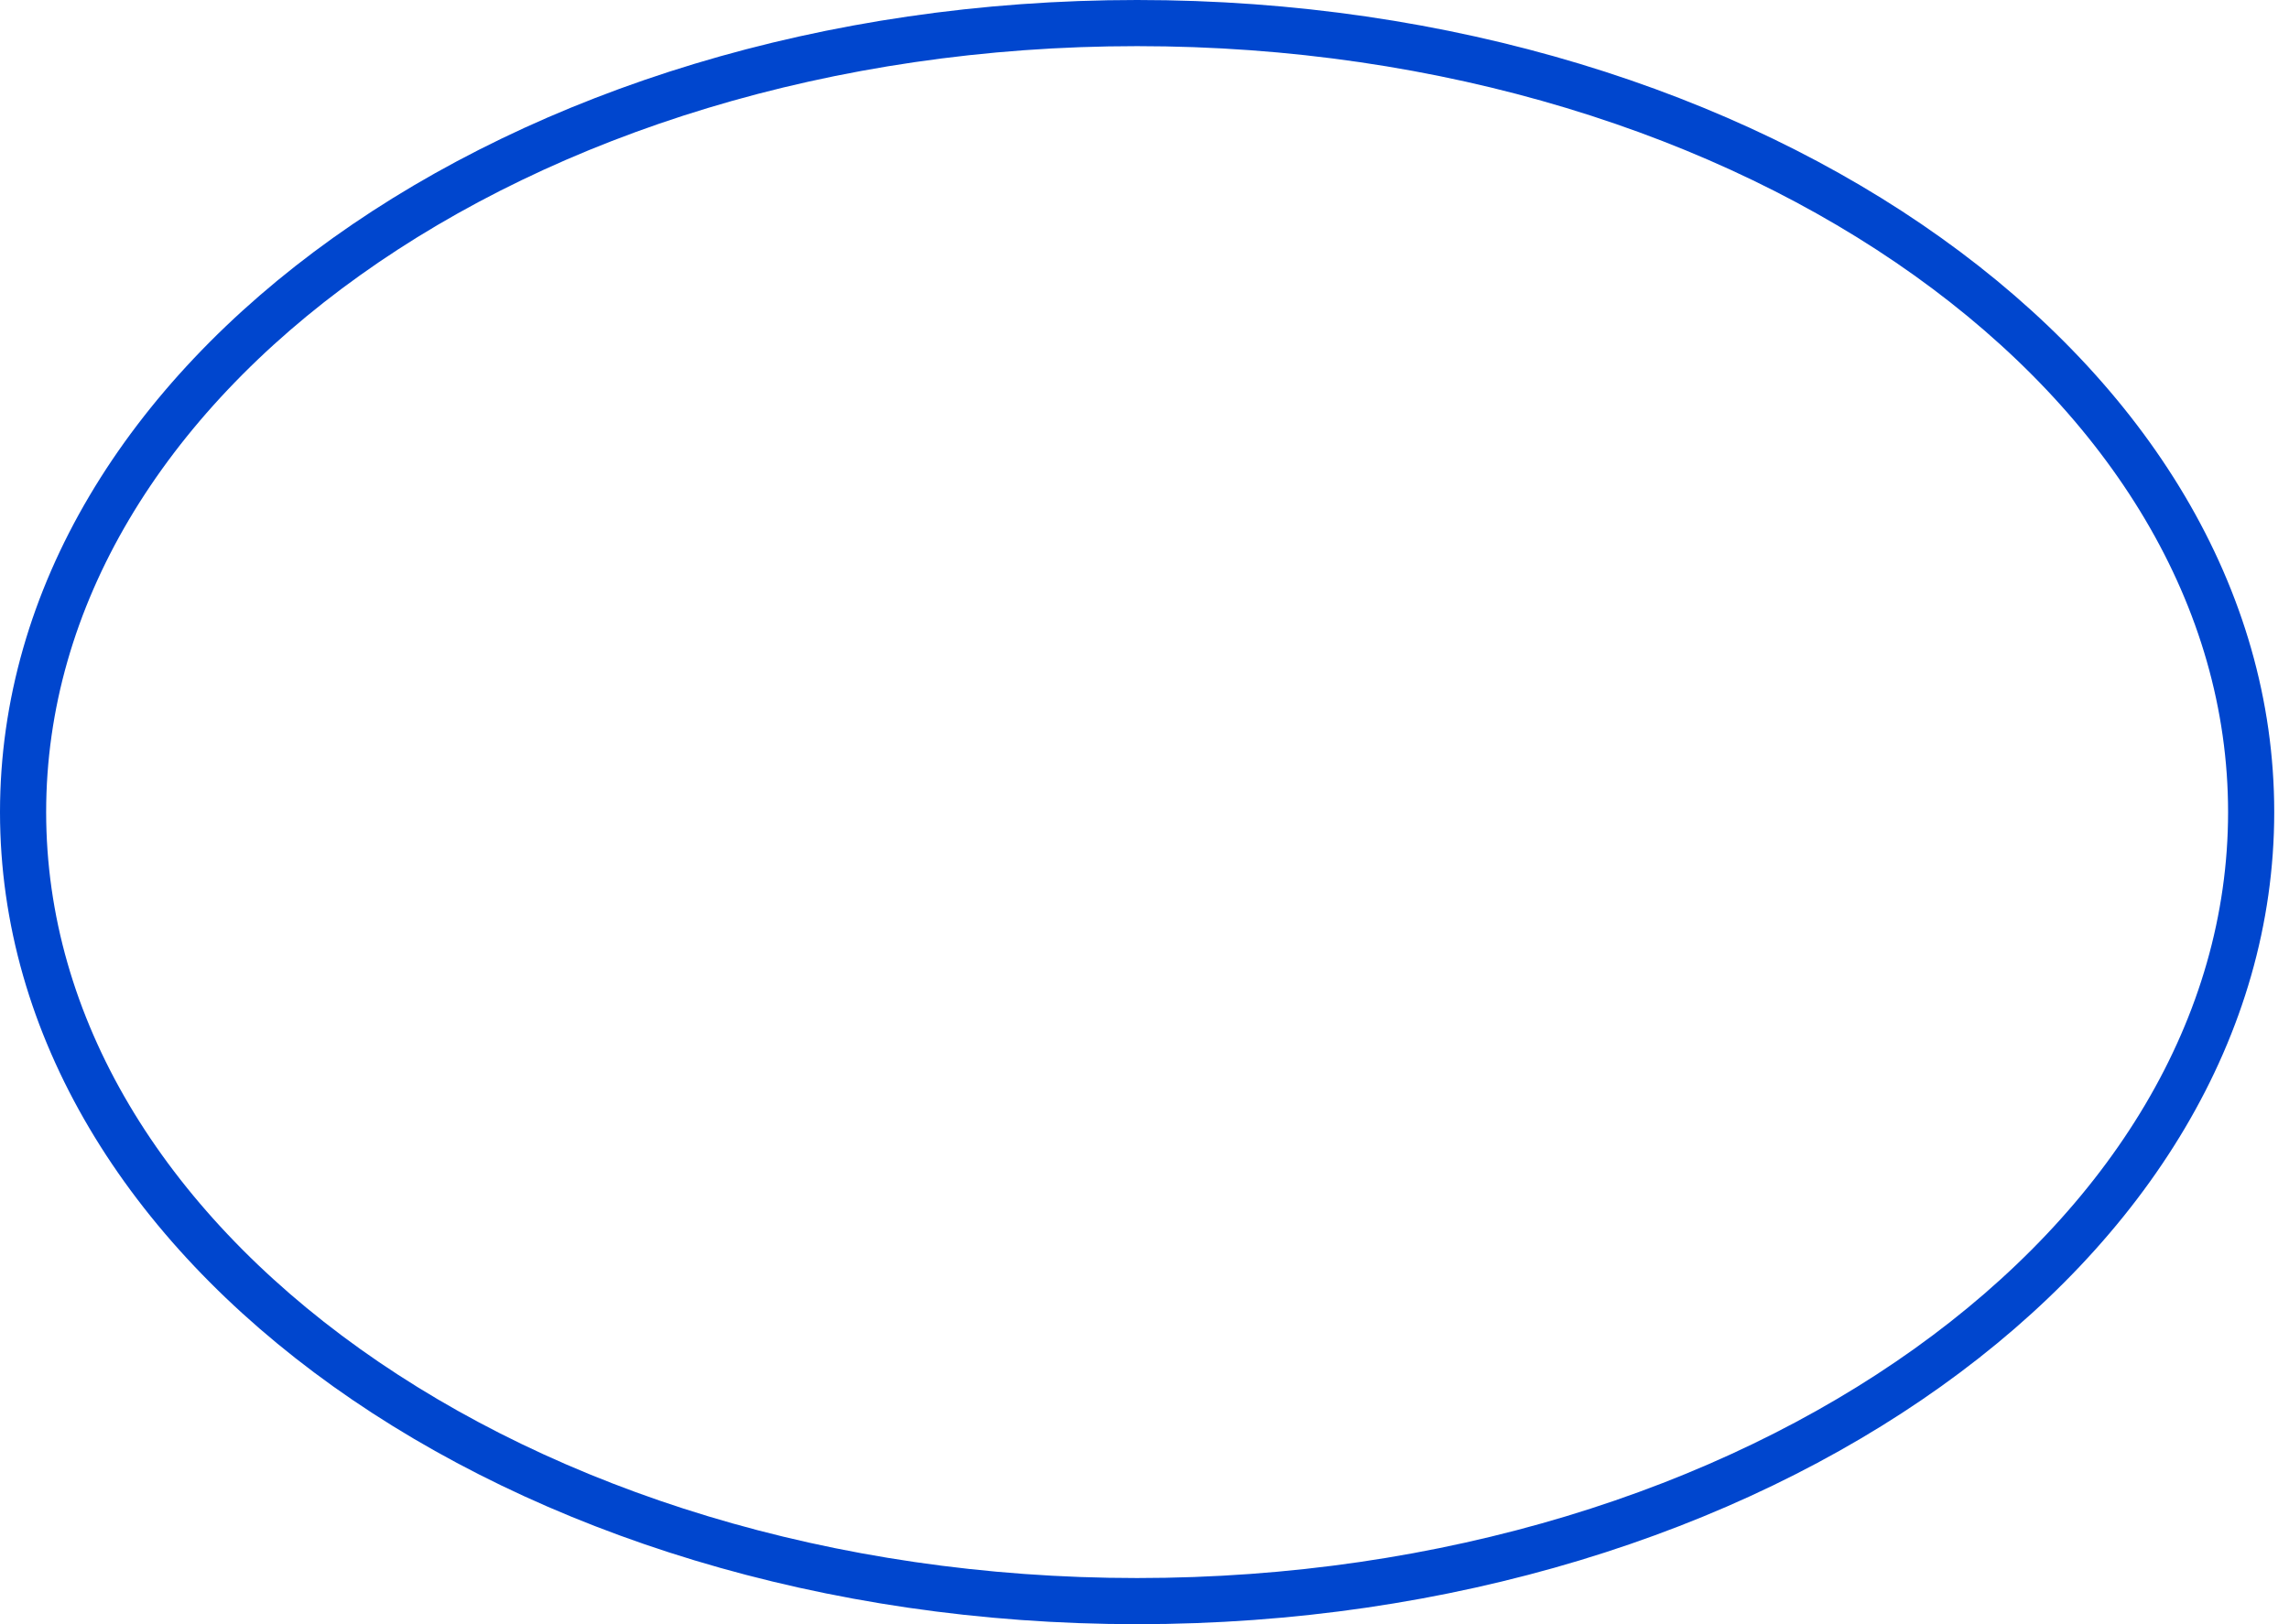 <?xml version="1.0" encoding="UTF-8"?> <svg xmlns="http://www.w3.org/2000/svg" width="124" height="88" viewBox="0 0 124 88" fill="none"> <path d="M121.95 44C121.95 55.642 115.346 66.299 104.431 74.096C93.519 81.89 78.38 86.75 61.6 86.75C44.82 86.75 29.681 81.89 18.769 74.096C7.854 66.299 1.25 55.642 1.25 44C1.25 32.358 7.854 21.701 18.769 13.905C29.681 6.11 44.82 1.25 61.6 1.25C78.38 1.25 93.519 6.11 104.431 13.905C115.346 21.701 121.95 32.358 121.95 44Z" stroke="#0046CE" stroke-width="2.5"></path> </svg> 